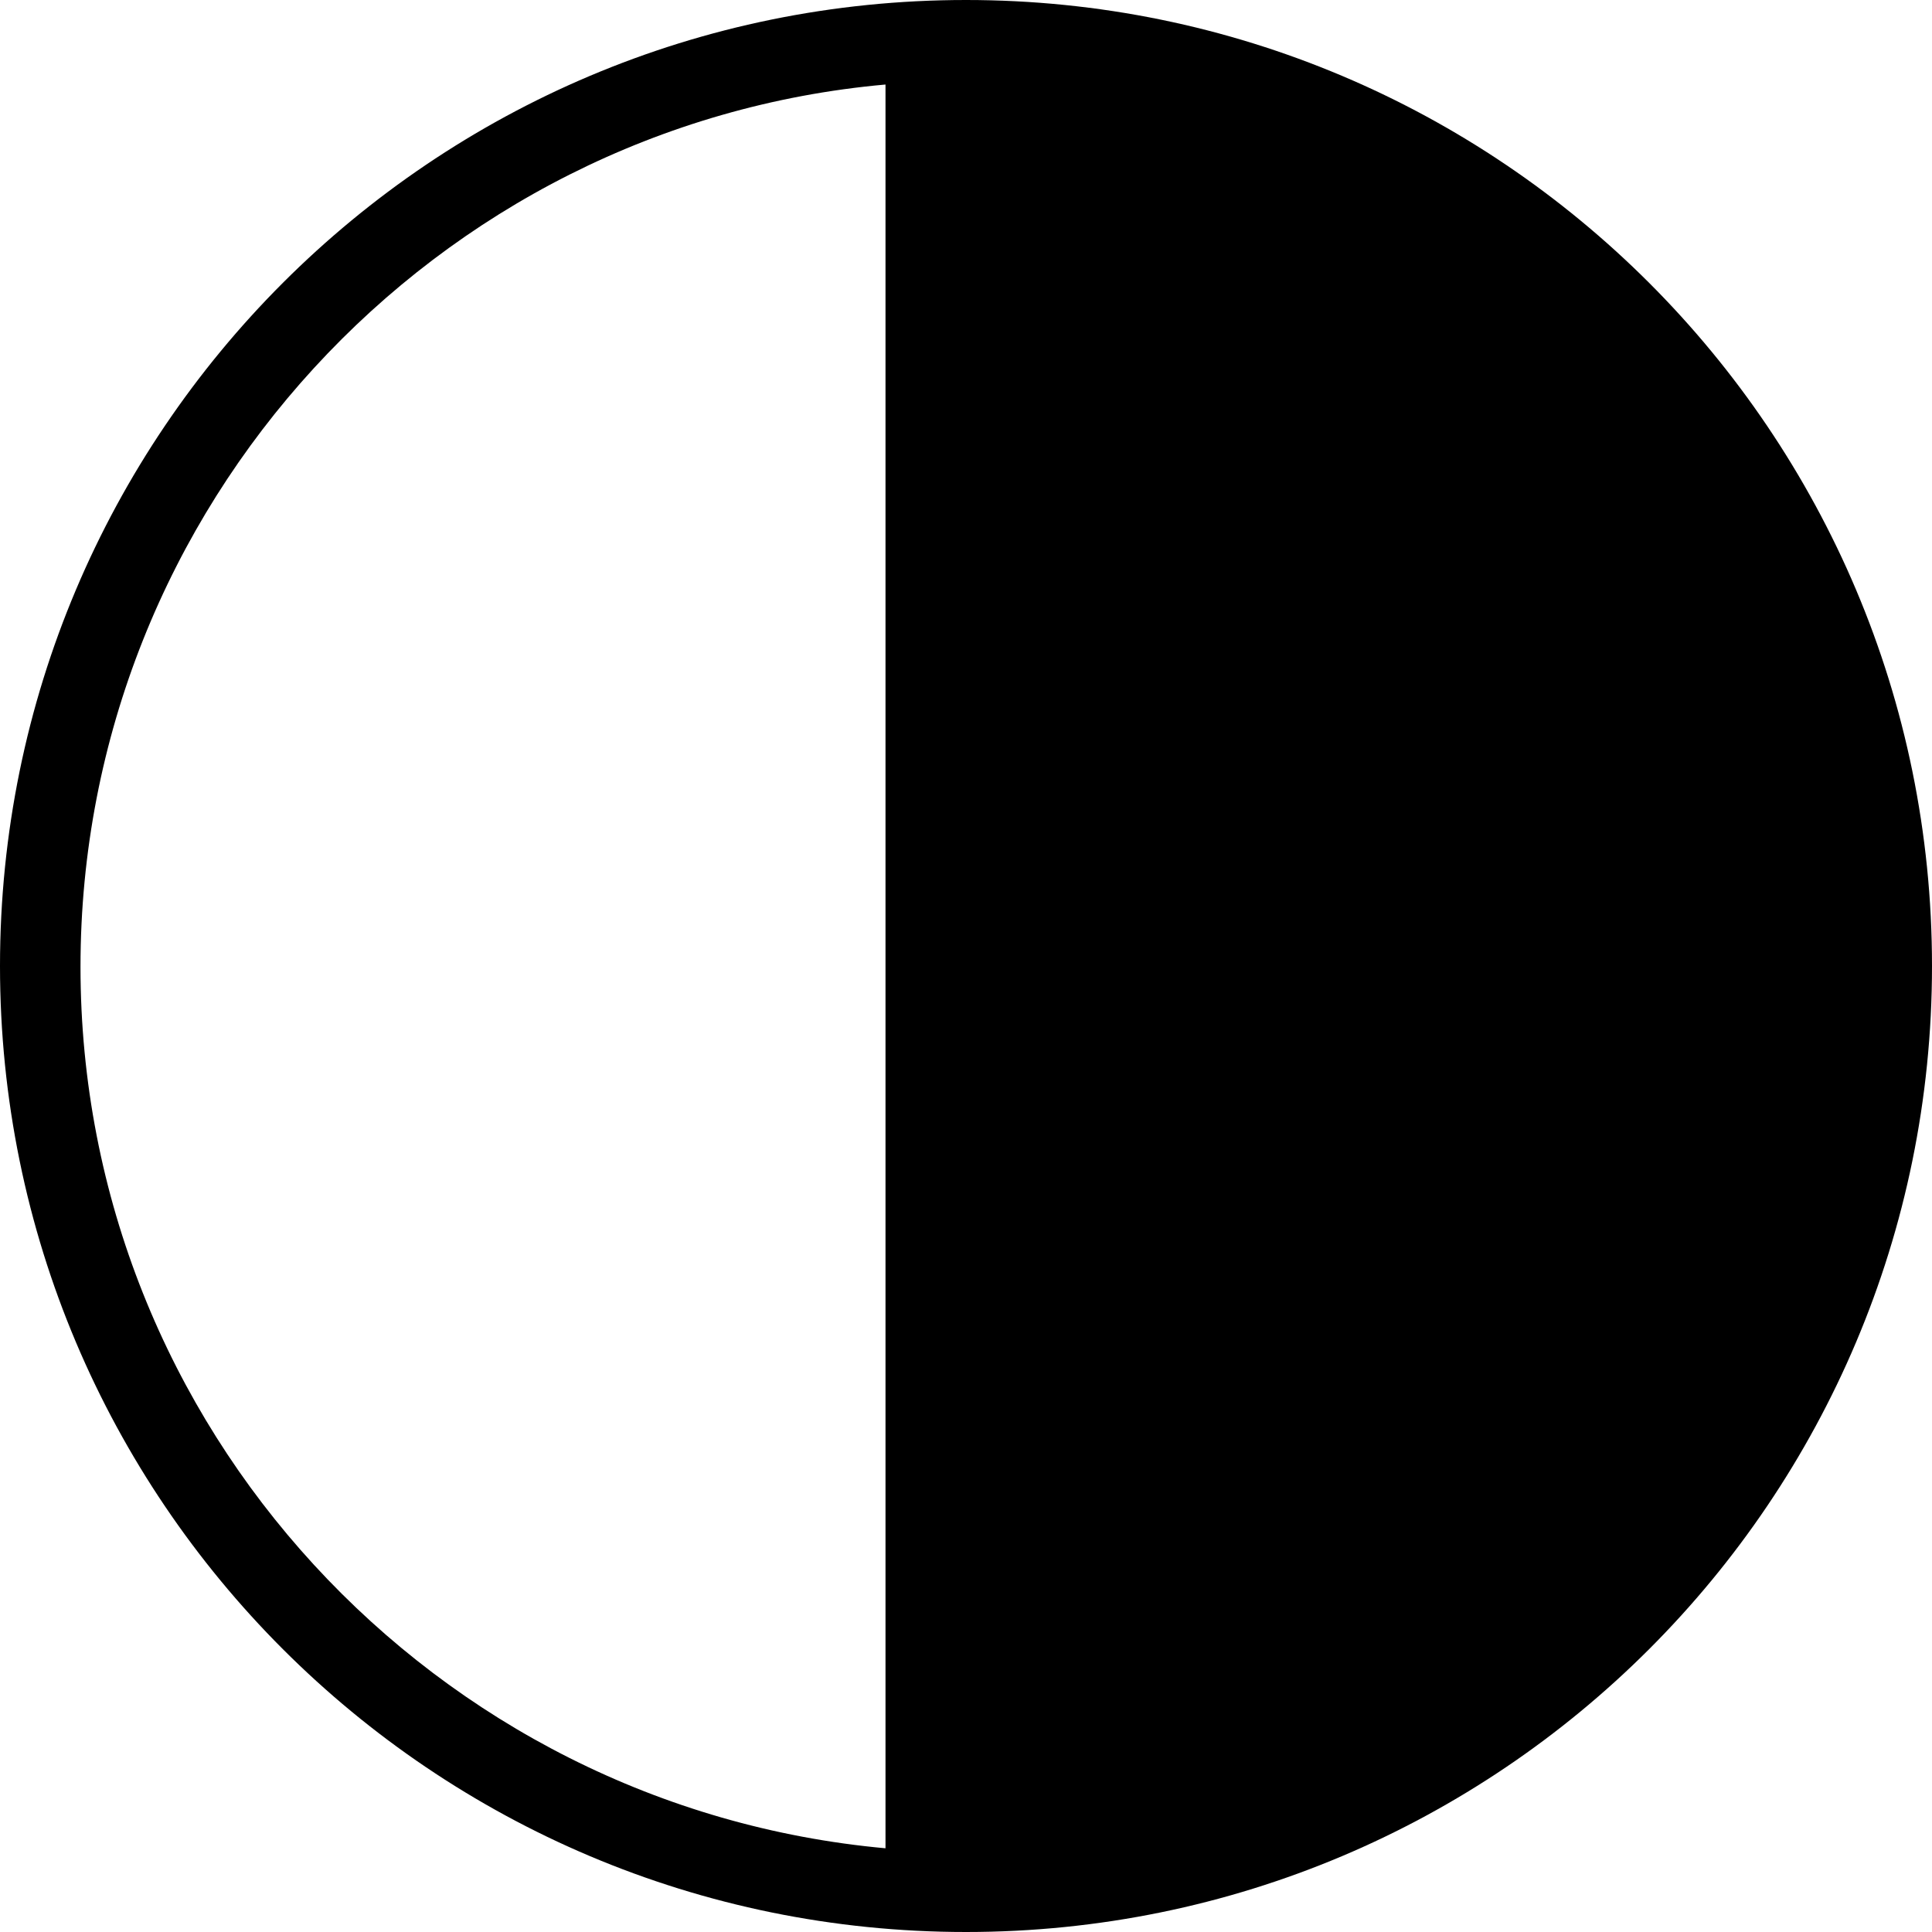 <?xml version="1.0" encoding="UTF-8"?>
<svg id="Layer_2" data-name="Layer 2" xmlns="http://www.w3.org/2000/svg" viewBox="0 0 24 24">
  <defs>
    <style>
      .cls-1 {
        stroke-width: 0px;
      }
    </style>
  </defs>
  <g id="Layer_1-2" data-name="Layer 1">
    <g>
      <path class="cls-1" d="m11,1.05v21.91c-5.6-.51-10-5.23-10-10.95S5.4,1.55,11,1.05m1-1.05C5.37,0,0,5.37,0,12s5.37,12,12,12V0h0Z"/>
      <path class="cls-1" d="m12,0v24c6.63,0,12-5.37,12-12S18.63,0,12,0Z"/>
    </g>
  </g>
</svg>